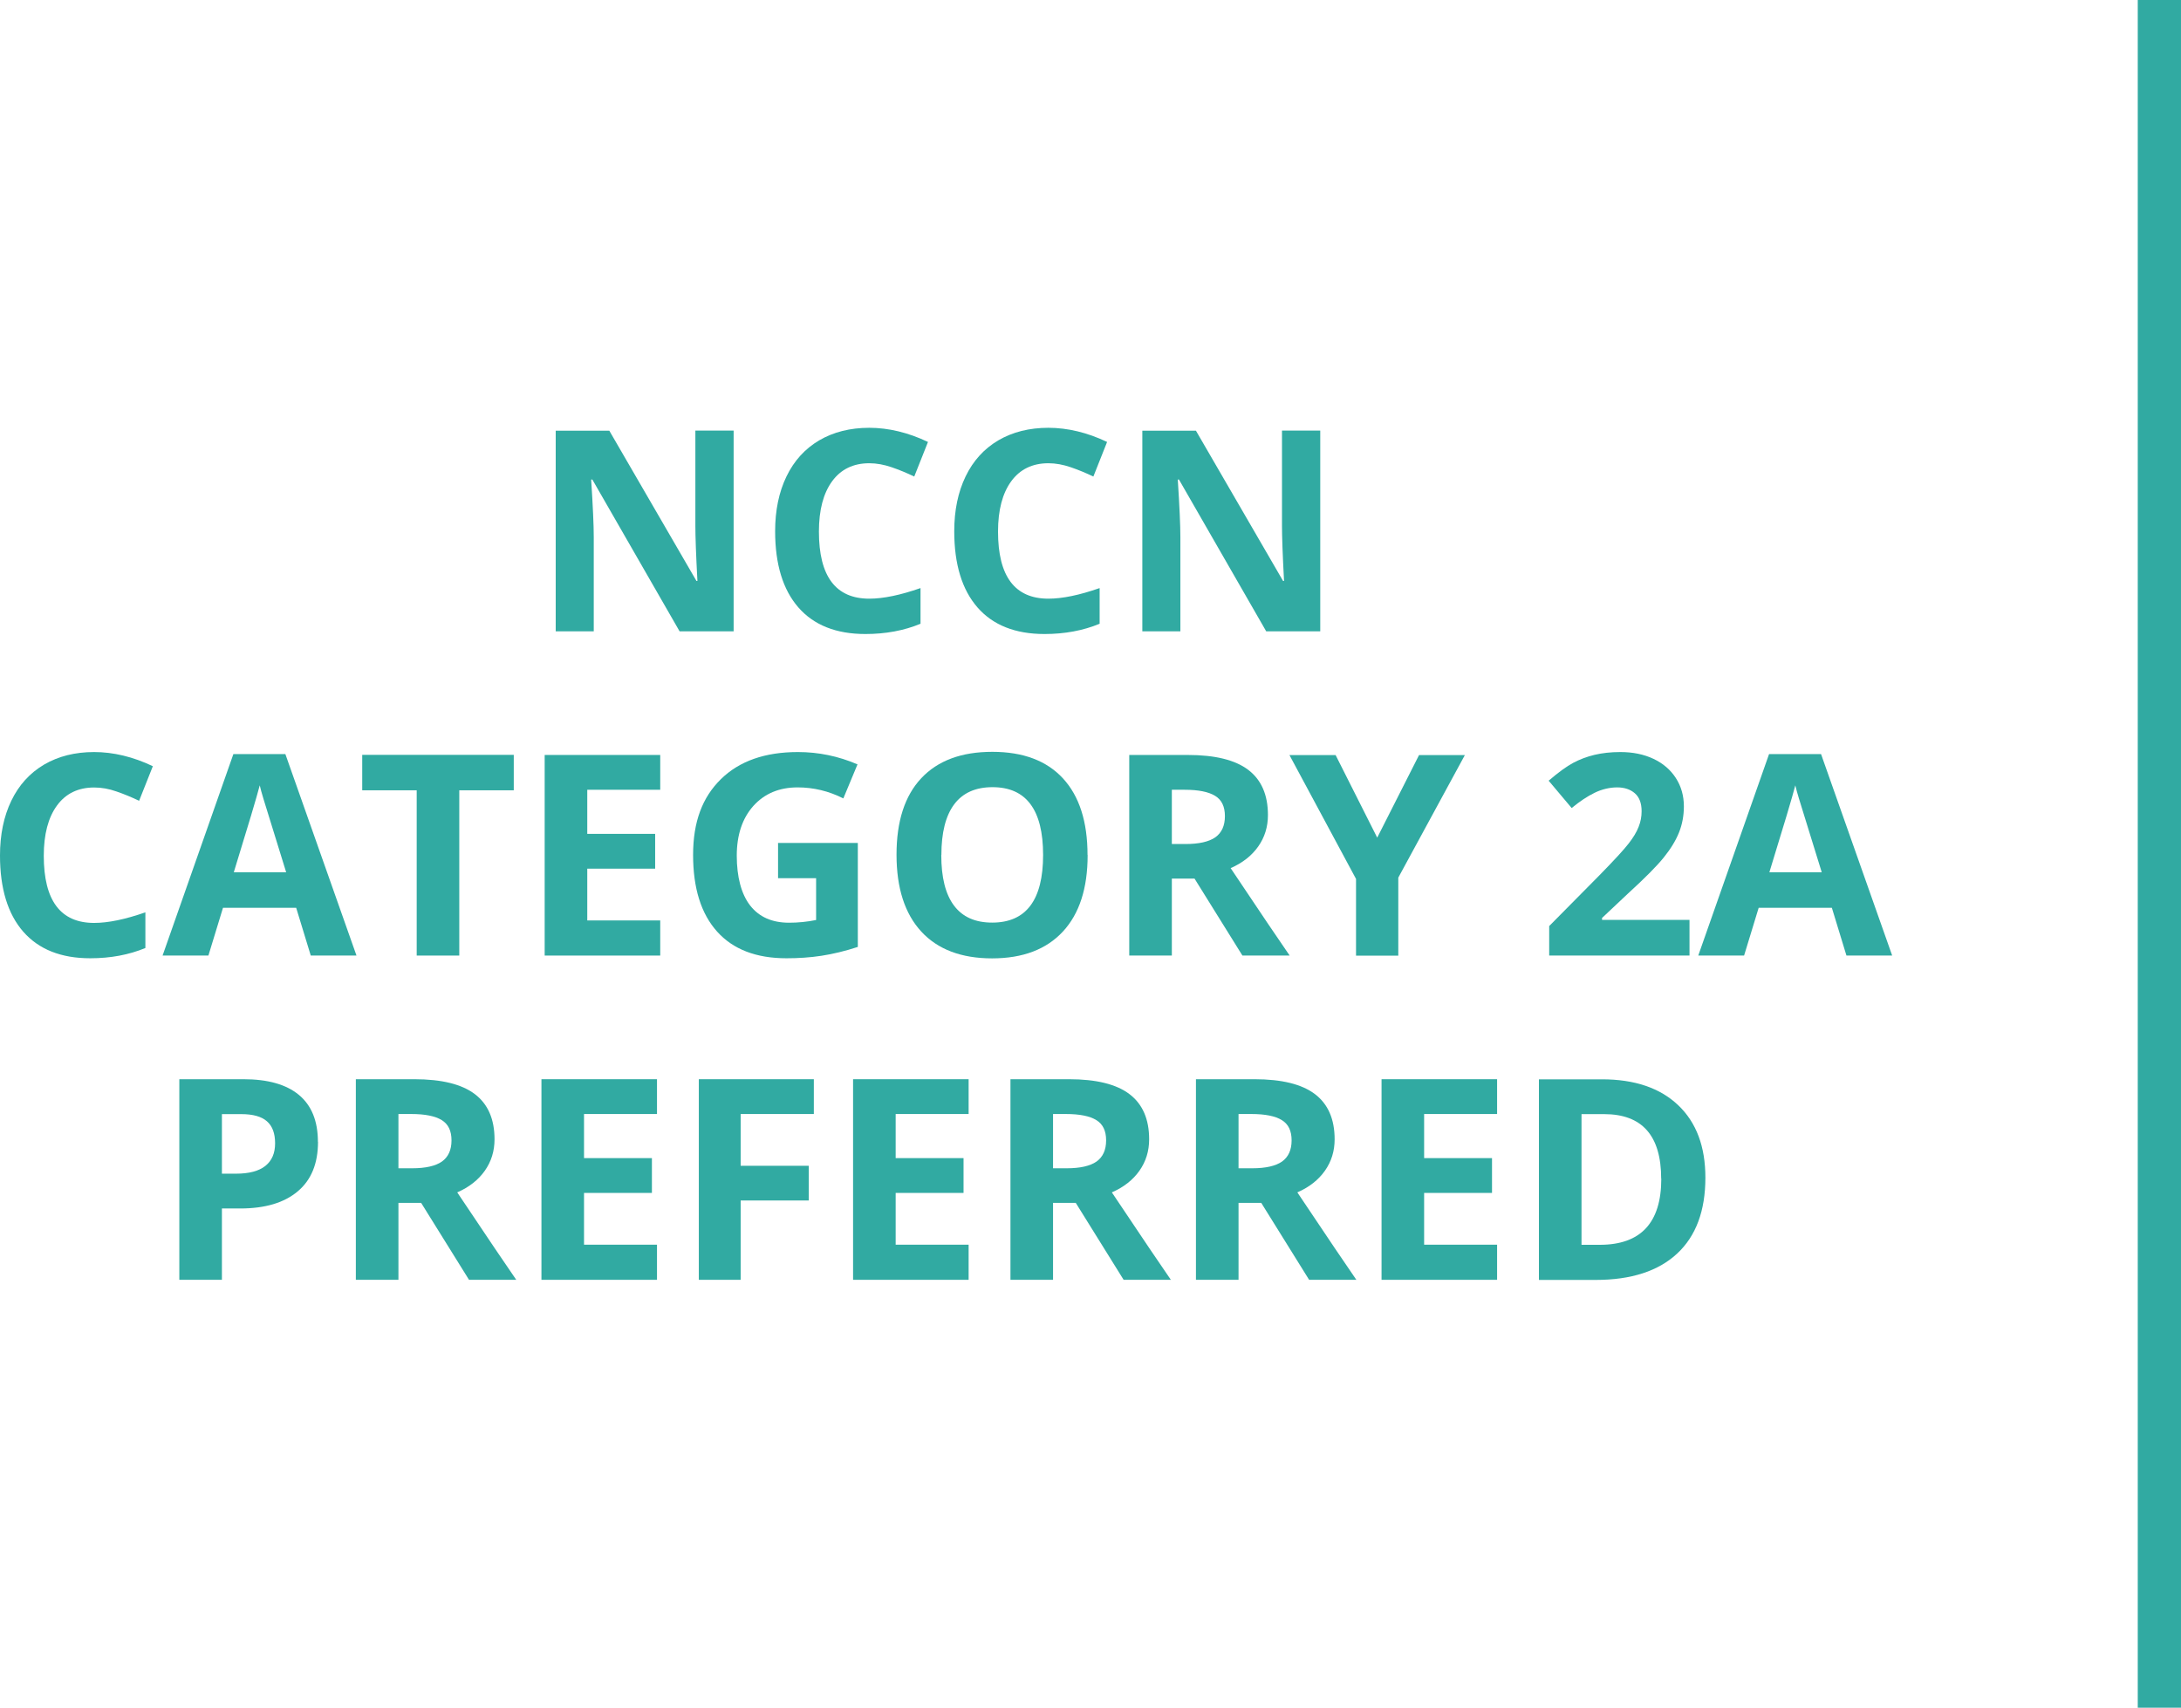 <?xml version="1.0" encoding="UTF-8"?>
<svg id="Layer_2" data-name="Layer 2" xmlns="http://www.w3.org/2000/svg" viewBox="0 0 201.77 158">
  <defs>
    <style>
      .cls-1 {
        fill: #31aaa2;
        stroke-width: 0px;
      }

      .cls-2 {
        isolation: isolate;
      }
    </style>
  </defs>
  <g id="Layer_1-2" data-name="Layer 1">
    <g>
      <path id="Line_219" data-name="Line 219" class="cls-1" d="M201.77,158h-4V0h4v158Z"/>
      <g id="NCCN_CATEGORY_2A_PREFERRED_" data-name="NCCN CATEGORY 2A PREFERRED " class="cls-2">
        <g class="cls-2">
          <path class="cls-1" d="M67.87,58.41h-5l-8.07-14.04h-.11c.16,2.48.24,4.25.24,5.31v8.73h-3.52v-18.56h4.96l8.06,13.9h.09c-.13-2.41-.19-4.12-.19-5.12v-8.79h3.54v18.56Z"/>
          <path class="cls-1" d="M80.42,42.86c-1.48,0-2.63.56-3.44,1.67-.81,1.11-1.22,2.66-1.22,4.65,0,4.14,1.55,6.21,4.66,6.21,1.3,0,2.88-.33,4.74-.98v3.3c-1.52.63-3.22.95-5.1.95-2.7,0-4.77-.82-6.2-2.46-1.43-1.64-2.15-3.99-2.15-7.05,0-1.93.35-3.62,1.05-5.07.7-1.45,1.71-2.56,3.03-3.34,1.32-.77,2.86-1.16,4.63-1.16s3.61.44,5.43,1.31l-1.27,3.2c-.69-.33-1.39-.62-2.09-.86s-1.39-.37-2.07-.37Z"/>
          <path class="cls-1" d="M96.99,42.86c-1.48,0-2.63.56-3.44,1.67-.81,1.11-1.22,2.66-1.22,4.65,0,4.14,1.55,6.21,4.66,6.21,1.3,0,2.88-.33,4.74-.98v3.3c-1.52.63-3.22.95-5.1.95-2.7,0-4.77-.82-6.2-2.46-1.43-1.64-2.15-3.99-2.15-7.05,0-1.93.35-3.62,1.05-5.07.7-1.45,1.71-2.56,3.03-3.34,1.32-.77,2.86-1.16,4.63-1.16s3.61.44,5.43,1.31l-1.27,3.2c-.69-.33-1.39-.62-2.09-.86s-1.39-.37-2.07-.37Z"/>
          <path class="cls-1" d="M122.14,58.41h-5l-8.07-14.04h-.11c.16,2.48.24,4.25.24,5.31v8.73h-3.52v-18.56h4.96l8.06,13.9h.09c-.13-2.41-.19-4.12-.19-5.12v-8.79h3.54v18.56Z"/>
        </g>
        <g class="cls-2">
          <path class="cls-1" d="M8.71,72.86c-1.48,0-2.63.56-3.44,1.67-.81,1.11-1.22,2.66-1.22,4.65,0,4.14,1.55,6.21,4.66,6.21,1.3,0,2.88-.33,4.74-.98v3.3c-1.52.63-3.22.95-5.1.95-2.7,0-4.76-.82-6.2-2.46-1.43-1.64-2.15-3.99-2.15-7.05,0-1.93.35-3.62,1.05-5.07.7-1.45,1.71-2.56,3.03-3.34,1.32-.77,2.86-1.16,4.63-1.16s3.61.44,5.43,1.31l-1.27,3.2c-.69-.33-1.39-.62-2.09-.86-.7-.25-1.39-.37-2.07-.37Z"/>
          <path class="cls-1" d="M28.75,88.41l-1.35-4.42h-6.77l-1.35,4.42h-4.24l6.55-18.64h4.81l6.58,18.64h-4.24ZM26.47,80.69c-1.24-4-1.94-6.27-2.1-6.79-.16-.52-.27-.94-.34-1.24-.28,1.08-1.08,3.76-2.4,8.04h4.84Z"/>
          <path class="cls-1" d="M42.49,88.41h-3.94v-15.29h-5.04v-3.28h14.02v3.28h-5.04v15.29Z"/>
          <path class="cls-1" d="M61.08,88.41h-10.69v-18.56h10.69v3.22h-6.75v4.08h6.28v3.22h-6.28v4.79h6.75v3.25Z"/>
          <path class="cls-1" d="M72,77.99h7.36v9.62c-1.19.39-2.32.66-3.37.82-1.05.16-2.13.23-3.23.23-2.8,0-4.94-.82-6.42-2.47-1.48-1.65-2.22-4.01-2.22-7.09s.86-5.33,2.57-7.01,4.09-2.51,7.13-2.51c1.9,0,3.74.38,5.51,1.14l-1.31,3.15c-1.35-.68-2.76-1.02-4.23-1.02-1.7,0-3.06.57-4.09,1.71-1.02,1.14-1.54,2.68-1.54,4.61s.41,3.55,1.24,4.61c.83,1.06,2.02,1.59,3.6,1.59.82,0,1.66-.08,2.5-.25v-3.87h-3.52v-3.28Z"/>
          <path class="cls-1" d="M100.62,79.11c0,3.07-.76,5.43-2.29,7.08s-3.71,2.48-6.55,2.48-5.03-.83-6.55-2.48-2.29-4.02-2.29-7.11.76-5.45,2.29-7.08c1.53-1.63,3.72-2.44,6.57-2.44s5.03.82,6.54,2.46,2.27,4,2.27,7.08ZM87.08,79.11c0,2.07.39,3.63,1.18,4.68s1.96,1.57,3.53,1.57c3.14,0,4.71-2.09,4.71-6.26s-1.56-6.27-4.68-6.27c-1.57,0-2.75.53-3.54,1.58-.79,1.05-1.19,2.62-1.19,4.69Z"/>
          <path class="cls-1" d="M108.41,81.29v7.12h-3.94v-18.56h5.41c2.52,0,4.39.46,5.6,1.38,1.21.92,1.82,2.31,1.82,4.18,0,1.09-.3,2.06-.9,2.91-.6.85-1.45,1.52-2.55,2,2.79,4.17,4.61,6.87,5.46,8.09h-4.37l-4.43-7.12h-2.09ZM108.41,78.09h1.27c1.24,0,2.16-.21,2.75-.62.59-.42.89-1.07.89-1.96s-.3-1.51-.91-1.88c-.61-.37-1.54-.56-2.81-.56h-1.19v5.01Z"/>
          <path class="cls-1" d="M127.41,77.5l3.87-7.64h4.24l-6.16,11.34v7.22h-3.91v-7.1l-6.16-11.46h4.27l3.85,7.64Z"/>
          <path class="cls-1" d="M156.29,88.41h-12.97v-2.73l4.66-4.71c1.38-1.41,2.28-2.39,2.7-2.94.42-.54.73-1.05.91-1.52.19-.47.28-.95.28-1.45,0-.75-.21-1.3-.62-1.66-.41-.36-.96-.55-1.64-.55s-1.42.17-2.09.5c-.68.33-1.38.8-2.12,1.41l-2.13-2.53c.91-.78,1.67-1.33,2.27-1.65.6-.32,1.26-.57,1.97-.74.71-.17,1.51-.26,2.39-.26,1.16,0,2.18.21,3.07.63s1.58,1.02,2.07,1.78c.49.76.74,1.63.74,2.62,0,.85-.15,1.66-.45,2.41-.3.75-.77,1.52-1.4,2.3-.63.79-1.74,1.91-3.33,3.36l-2.39,2.25v.18h8.09v3.3Z"/>
          <path class="cls-1" d="M170.82,88.41l-1.35-4.42h-6.77l-1.35,4.42h-4.24l6.55-18.64h4.81l6.58,18.64h-4.24ZM168.53,80.69c-1.24-4-1.94-6.27-2.1-6.79-.16-.52-.27-.94-.34-1.24-.28,1.08-1.08,3.76-2.4,8.04h4.84Z"/>
        </g>
        <g class="cls-2">
          <path class="cls-1" d="M29.42,105.64c0,2-.62,3.53-1.87,4.58-1.25,1.06-3.02,1.59-5.33,1.59h-1.69v6.6h-3.94v-18.56h5.93c2.25,0,3.96.48,5.13,1.45,1.17.97,1.76,2.42,1.76,4.34ZM20.54,108.59h1.29c1.21,0,2.12-.24,2.72-.72.6-.48.9-1.17.9-2.09s-.25-1.6-.76-2.04c-.5-.44-1.29-.66-2.37-.66h-1.79v5.51Z"/>
          <path class="cls-1" d="M36.86,111.29v7.12h-3.94v-18.56h5.41c2.52,0,4.39.46,5.6,1.38,1.21.92,1.82,2.31,1.82,4.18,0,1.09-.3,2.06-.9,2.91-.6.85-1.45,1.52-2.55,2,2.79,4.17,4.61,6.87,5.46,8.09h-4.37l-4.43-7.12h-2.09ZM36.86,108.09h1.27c1.24,0,2.16-.21,2.75-.62.59-.42.89-1.07.89-1.96s-.3-1.51-.91-1.88c-.6-.37-1.54-.56-2.81-.56h-1.19v5.01Z"/>
          <path class="cls-1" d="M60.78,118.41h-10.69v-18.56h10.69v3.22h-6.75v4.08h6.28v3.22h-6.28v4.79h6.75v3.25Z"/>
          <path class="cls-1" d="M68.52,118.41h-3.87v-18.56h10.64v3.22h-6.77v4.79h6.3v3.21h-6.3v7.34Z"/>
          <path class="cls-1" d="M89.61,118.41h-10.69v-18.56h10.69v3.22h-6.75v4.08h6.28v3.22h-6.28v4.79h6.75v3.25Z"/>
          <path class="cls-1" d="M97.42,111.29v7.12h-3.94v-18.56h5.41c2.52,0,4.39.46,5.6,1.38,1.21.92,1.82,2.31,1.82,4.18,0,1.09-.3,2.06-.9,2.91-.6.85-1.45,1.52-2.55,2,2.79,4.17,4.61,6.87,5.46,8.09h-4.37l-4.43-7.12h-2.09ZM97.42,108.09h1.27c1.24,0,2.16-.21,2.75-.62.59-.42.89-1.07.89-1.96s-.3-1.51-.91-1.88c-.6-.37-1.54-.56-2.81-.56h-1.19v5.01Z"/>
          <path class="cls-1" d="M114.58,111.29v7.12h-3.94v-18.56h5.41c2.52,0,4.39.46,5.6,1.38,1.21.92,1.82,2.31,1.82,4.18,0,1.09-.3,2.06-.9,2.91-.6.85-1.45,1.52-2.55,2,2.79,4.17,4.61,6.87,5.46,8.09h-4.37l-4.43-7.12h-2.09ZM114.58,108.09h1.27c1.24,0,2.16-.21,2.75-.62.59-.42.89-1.07.89-1.96s-.3-1.51-.91-1.88c-.6-.37-1.54-.56-2.81-.56h-1.19v5.01Z"/>
          <path class="cls-1" d="M138.5,118.41h-10.69v-18.56h10.69v3.22h-6.75v4.08h6.28v3.22h-6.28v4.79h6.75v3.25Z"/>
          <path class="cls-1" d="M157.77,108.96c0,3.06-.87,5.4-2.61,7.02s-4.25,2.44-7.53,2.44h-5.26v-18.56h5.83c3.03,0,5.38.8,7.06,2.4s2.51,3.83,2.51,6.7ZM153.68,109.06c0-3.99-1.76-5.98-5.28-5.98h-2.09v12.09h1.69c3.79,0,5.69-2.04,5.69-6.11Z"/>
        </g>
      </g>
    </g>
  </g>
</svg>